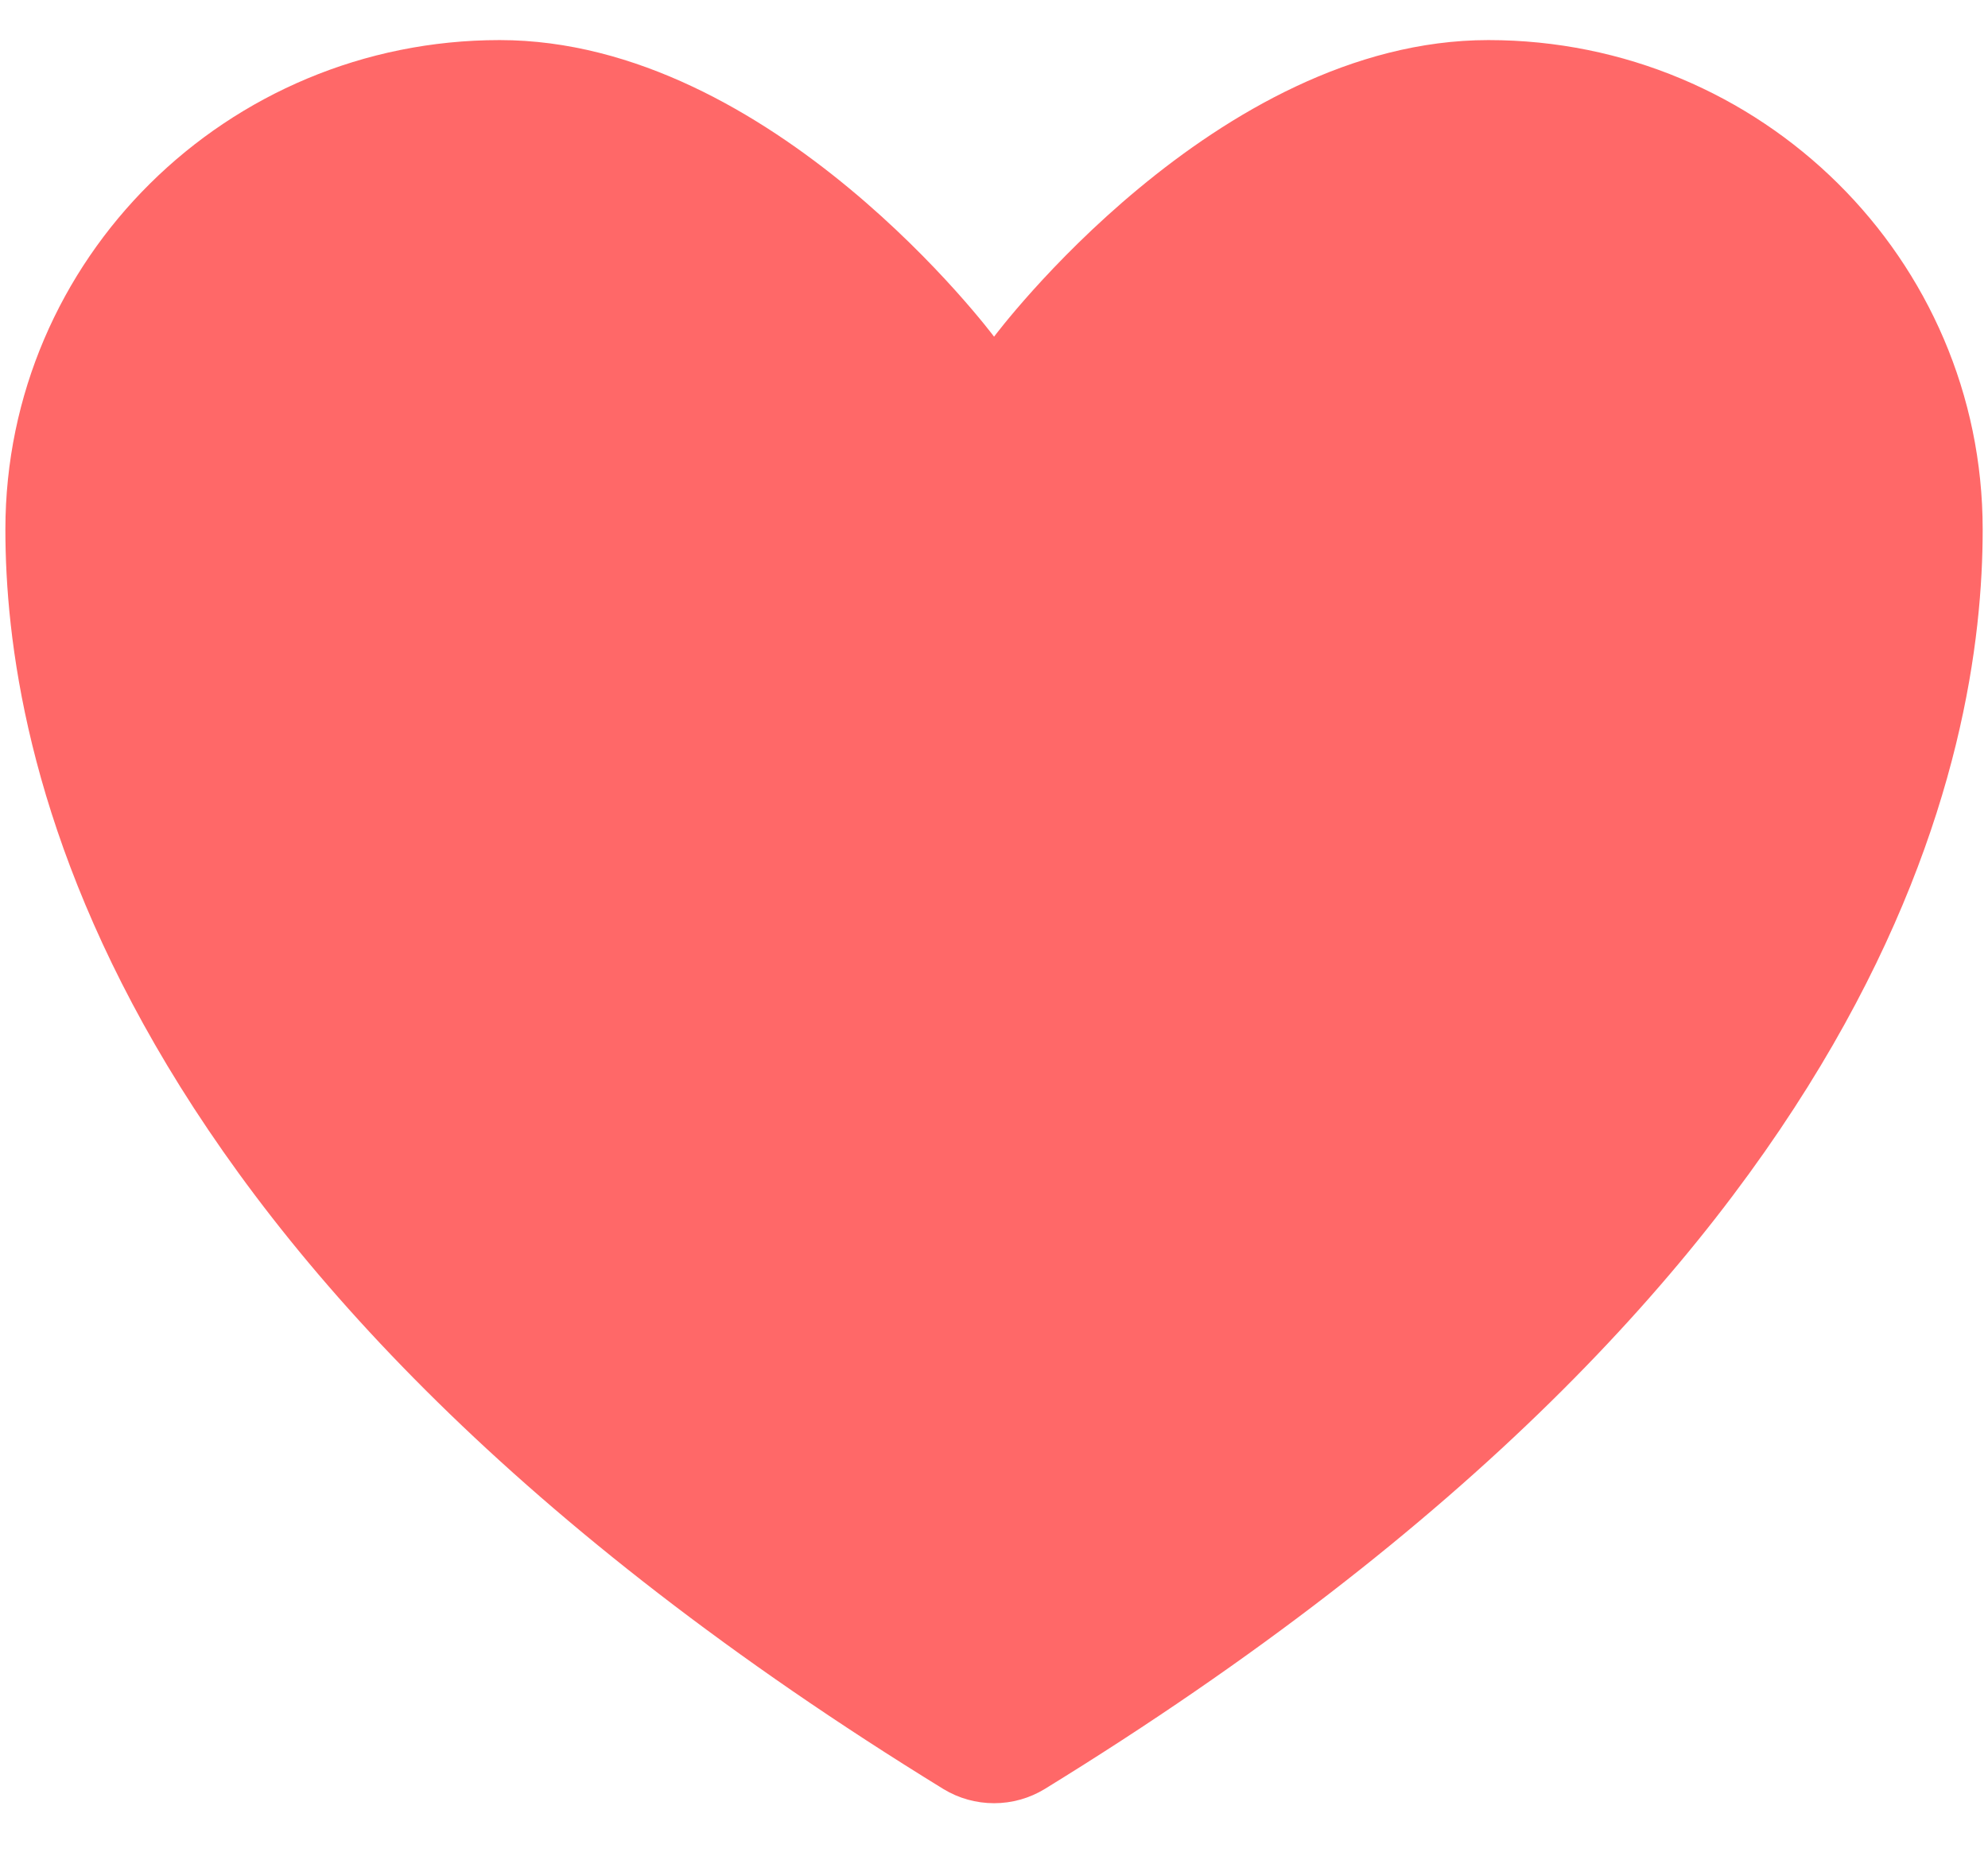 <?xml version="1.0" encoding="UTF-8"?> <svg xmlns="http://www.w3.org/2000/svg" width="31" height="29" viewBox="0 0 31 29" fill="none"> <path d="M7.792 0.625C3.536 0.625 0.084 4.041 0.084 8.256C0.084 11.659 1.433 19.734 14.711 27.897C14.949 28.042 15.222 28.118 15.501 28.118C15.779 28.118 16.052 28.042 16.29 27.897C29.568 19.734 30.917 11.659 30.917 8.256C30.917 4.041 27.465 0.625 23.209 0.625C18.952 0.625 15.501 5.25 15.501 5.25C15.501 5.25 12.049 0.625 7.792 0.625Z" fill="#FF6868"></path> </svg> 